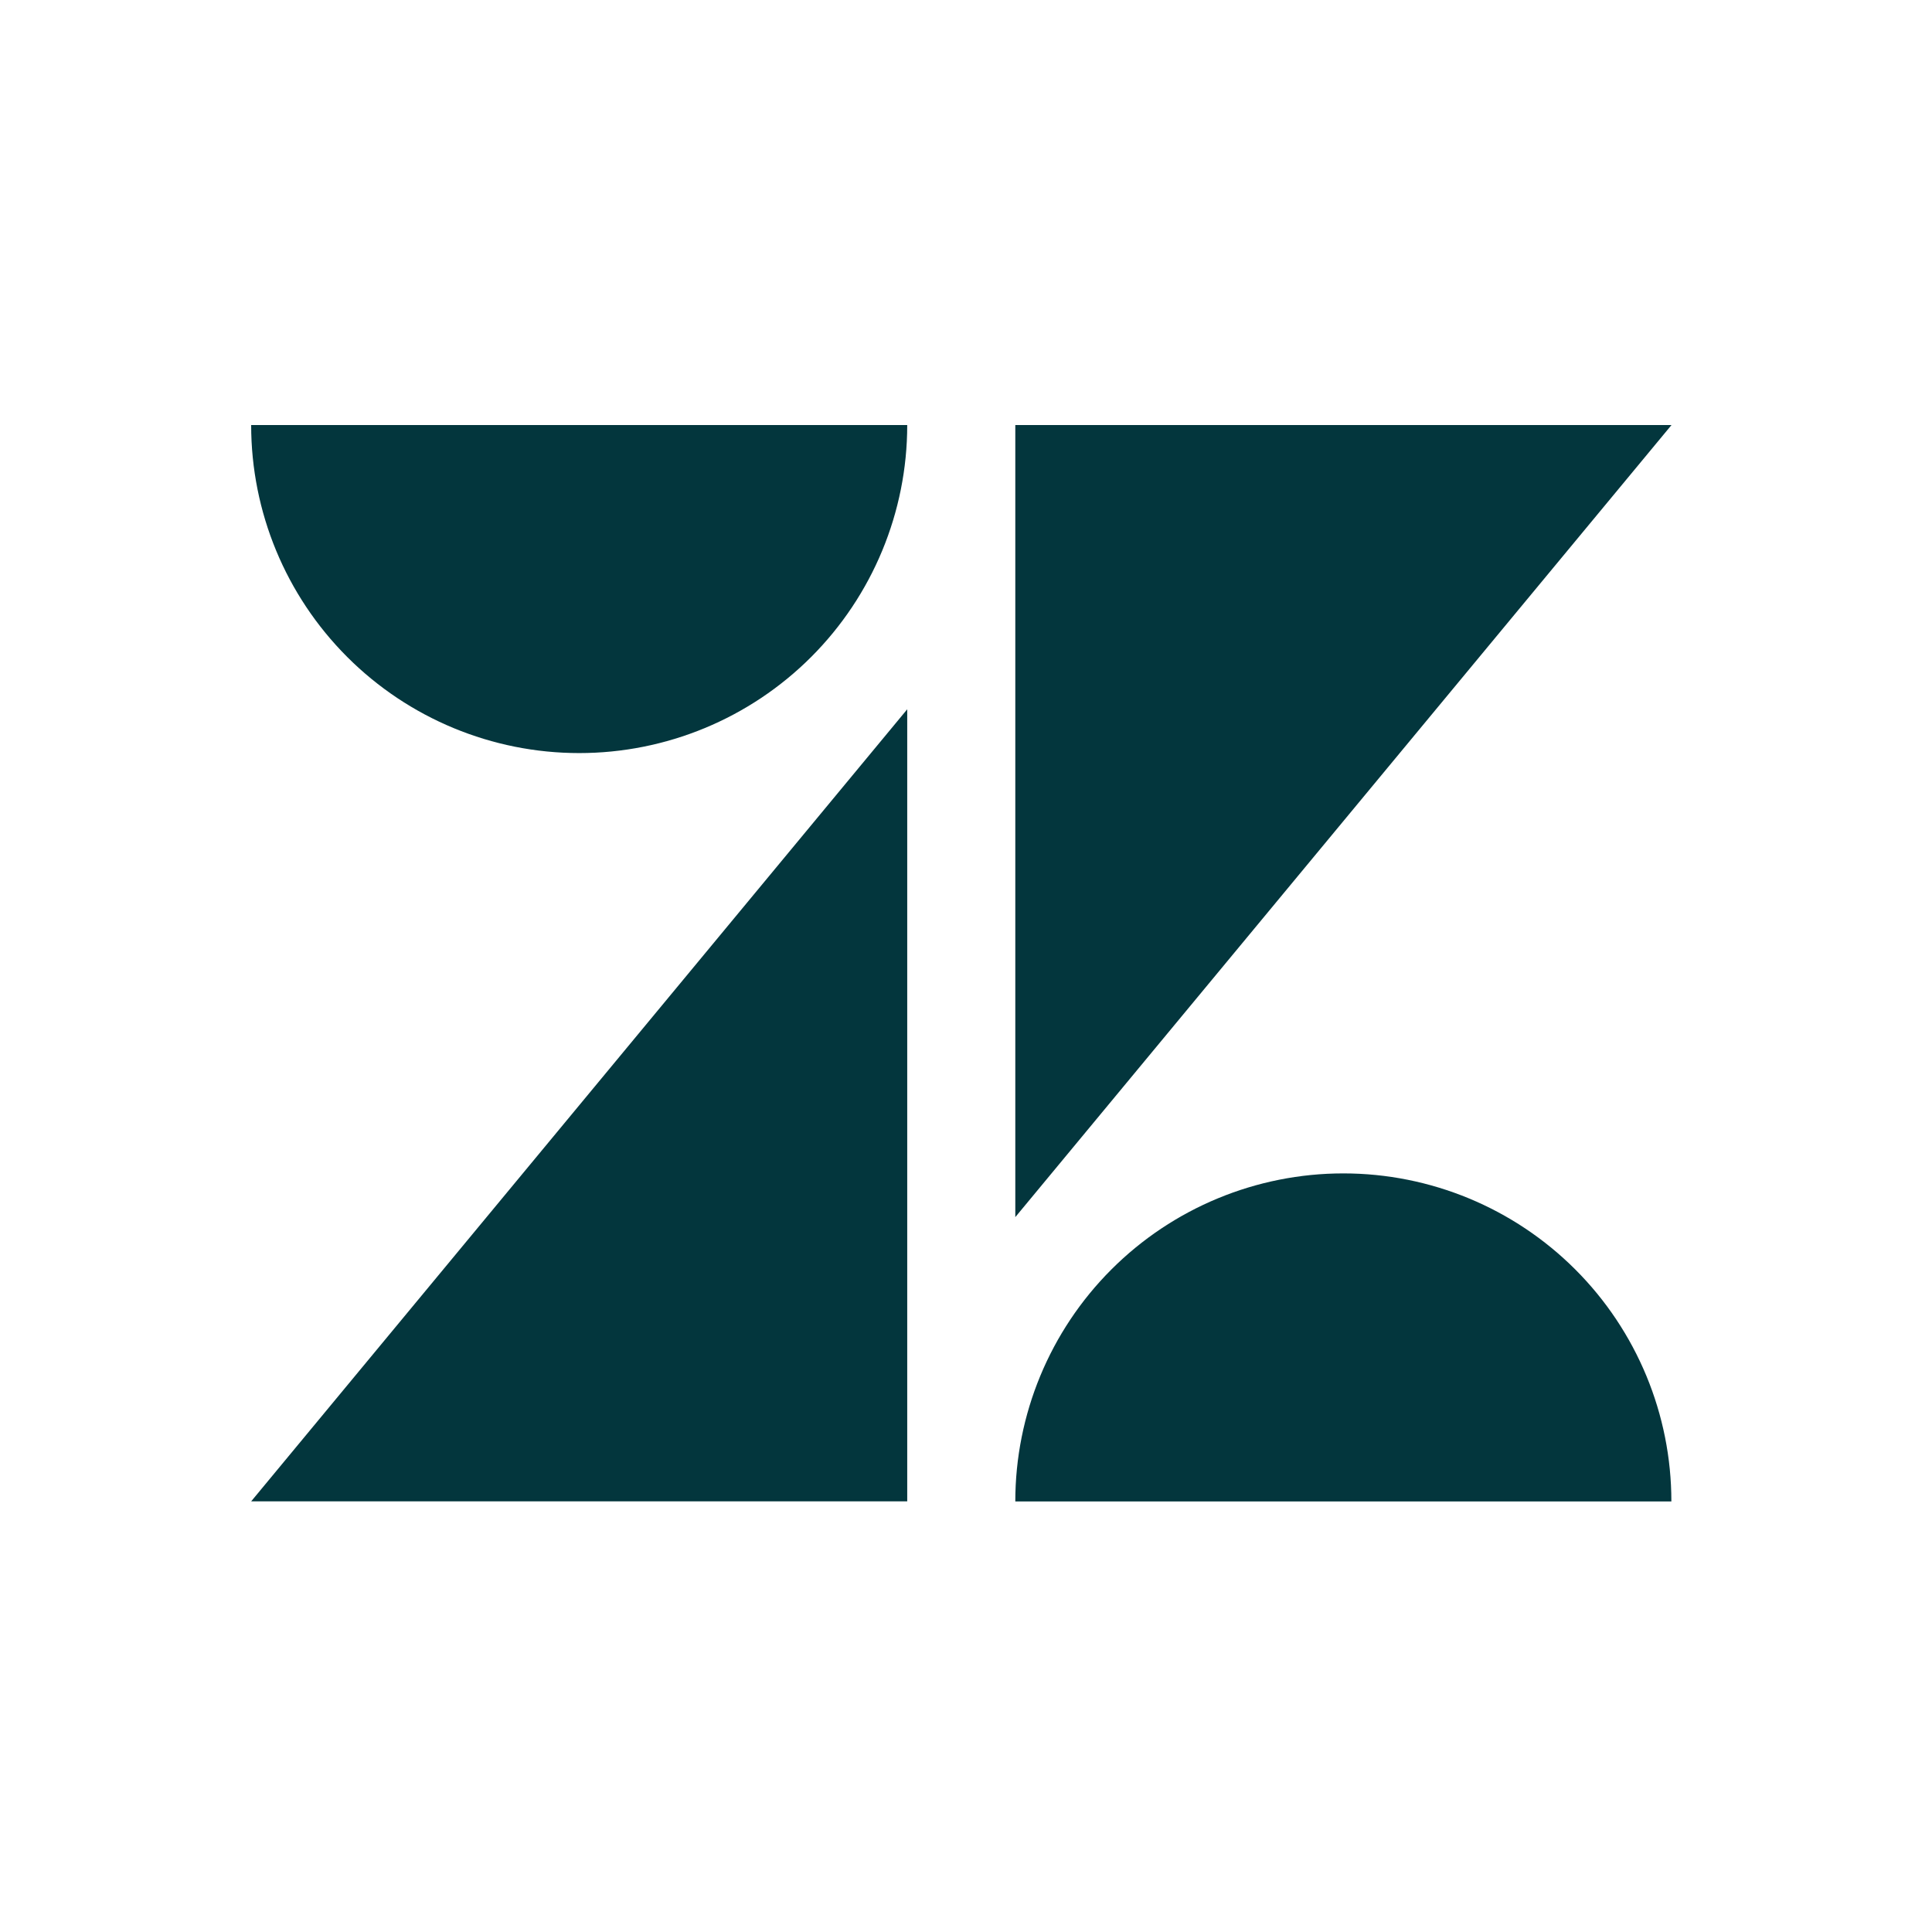 <svg width="100" height="100" viewBox="0 0 100 100" fill="none" xmlns="http://www.w3.org/2000/svg">
<path d="M46.958 36.712V77.71H13L46.958 36.712ZM46.958 22C46.958 26.503 45.169 30.822 41.985 34.006C38.801 37.19 34.482 38.979 29.979 38.979C25.476 38.979 21.157 37.19 17.973 34.006C14.789 30.822 13 26.503 13 22L46.958 22ZM52.552 77.714C52.552 73.211 54.341 68.892 57.525 65.708C60.709 62.524 65.028 60.735 69.531 60.735C74.034 60.735 78.353 62.524 81.537 65.708C84.721 68.892 86.51 73.211 86.51 77.714H52.552ZM52.552 63.002V22H86.517L52.552 62.998V63.002Z" fill="#03363D"/>
</svg>
